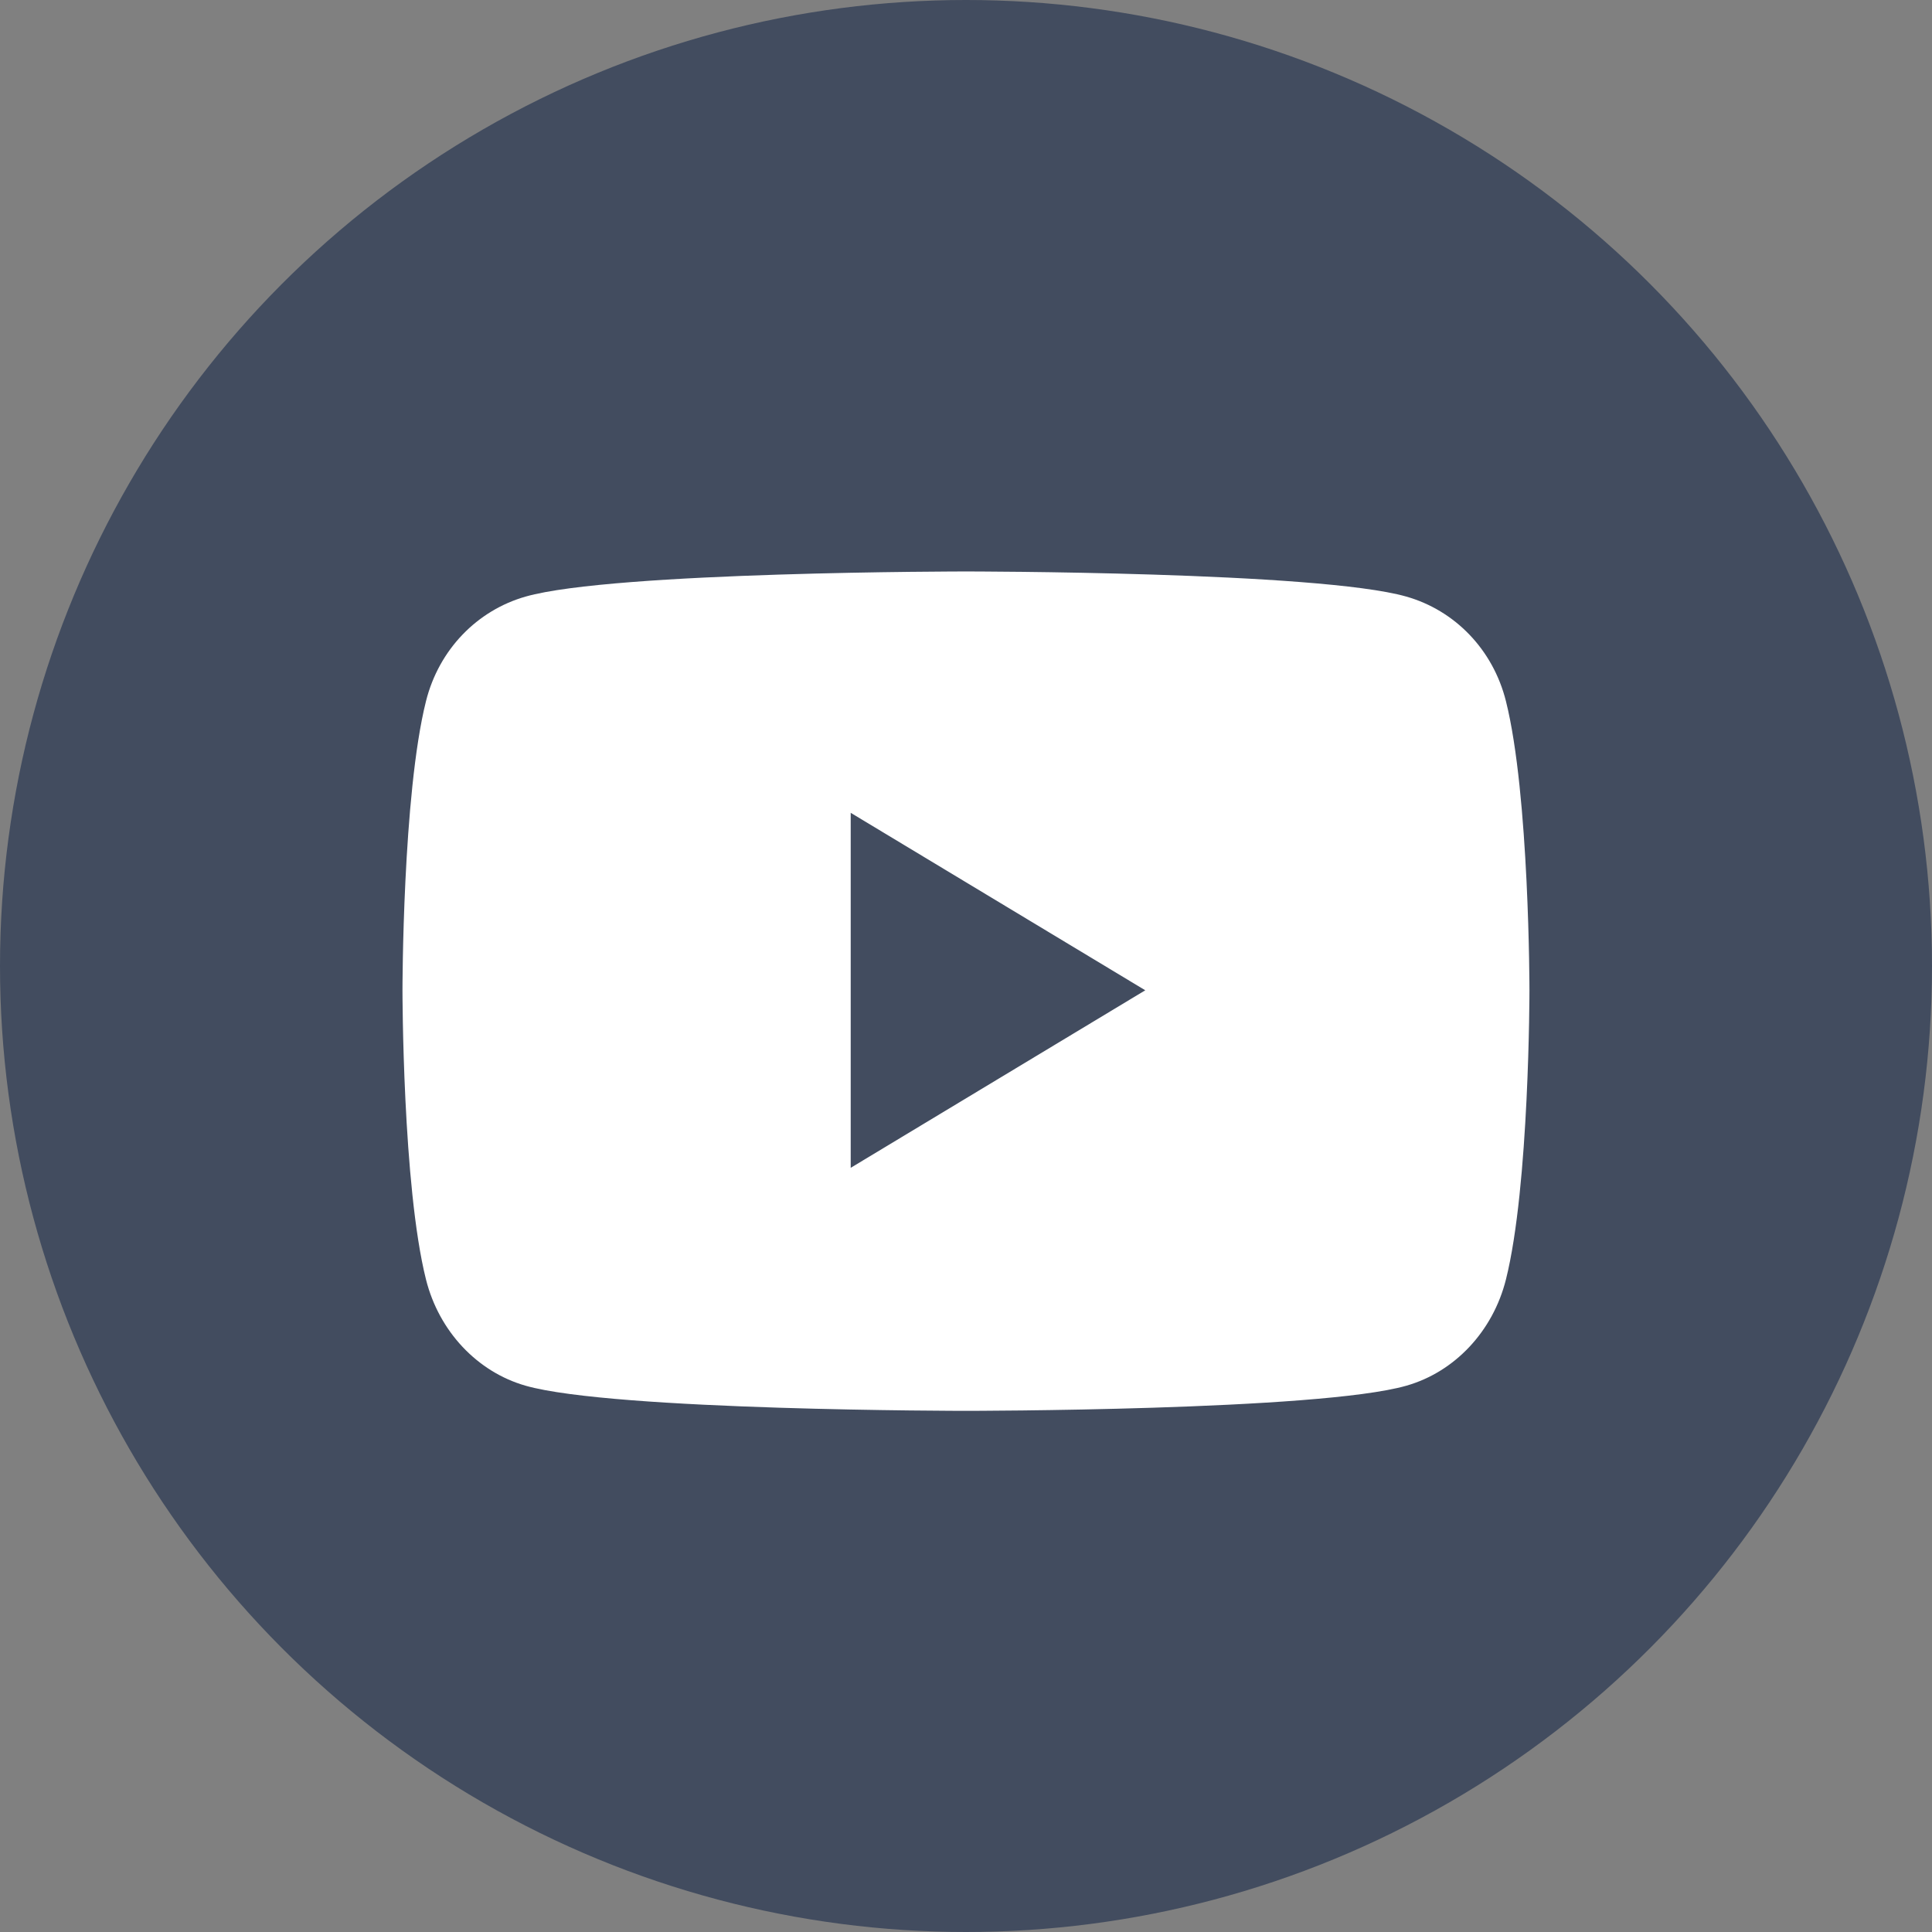 <?xml version="1.0" encoding="UTF-8"?>
<svg width="28px" height="28px" viewBox="0 0 28 28" version="1.1" xmlns="http://www.w3.org/2000/svg" xmlns:xlink="http://www.w3.org/1999/xlink">
    <rect x="0" y="0" width="28" height="28" fill="#808080" stroke="none"/>
    <!-- Generator: sketchtool 57.1 (101010) - https://sketch.com -->
    <title>87EA0C8F-BC1F-4432-8C17-09546CB3ACFA</title>
    <desc>Created with sketchtool.</desc>
    <g id="Styleguide-and-Components" stroke="none" stroke-width="1" fill="none" fill-rule="evenodd">
        <g id="Styles-and-Components" transform="translate(-232, -2983)">
            <g id="Youtube" transform="translate(232, 2983)">
                <circle id="Oval-Copy" fill="#424C5F" cx="14" cy="14" r="14"></circle>
                <g id="youtube-brands" transform="translate(14.333, 14.5) scale(1, -1) translate(-14.333, -14.5) translate(5.833, 8)" fill="#FFFFFF" fill-rule="nonzero">
                    <path d="M15.992,2.456 C15.804,1.707 15.251,1.117 14.548,0.917 C13.274,0.553 8.167,0.553 8.167,0.553 C8.167,0.553 3.059,0.553 1.785,0.917 C1.083,1.117 0.529,1.707 0.341,2.456 C0,3.814 0,6.648 0,6.648 C0,6.648 0,9.481 0.341,10.839 C0.529,11.588 1.083,12.154 1.785,12.354 C3.059,12.718 8.167,12.718 8.167,12.718 C8.167,12.718 13.274,12.718 14.548,12.354 C15.251,12.154 15.804,11.588 15.992,10.839 C16.333,9.481 16.333,6.648 16.333,6.648 C16.333,6.648 16.333,3.814 15.992,2.456 Z M6.496,9.22 L6.496,4.075 L10.765,6.648 L6.496,9.22 Z" id="Shape"></path>
                </g>
            </g>
        </g>
    </g>
</svg>